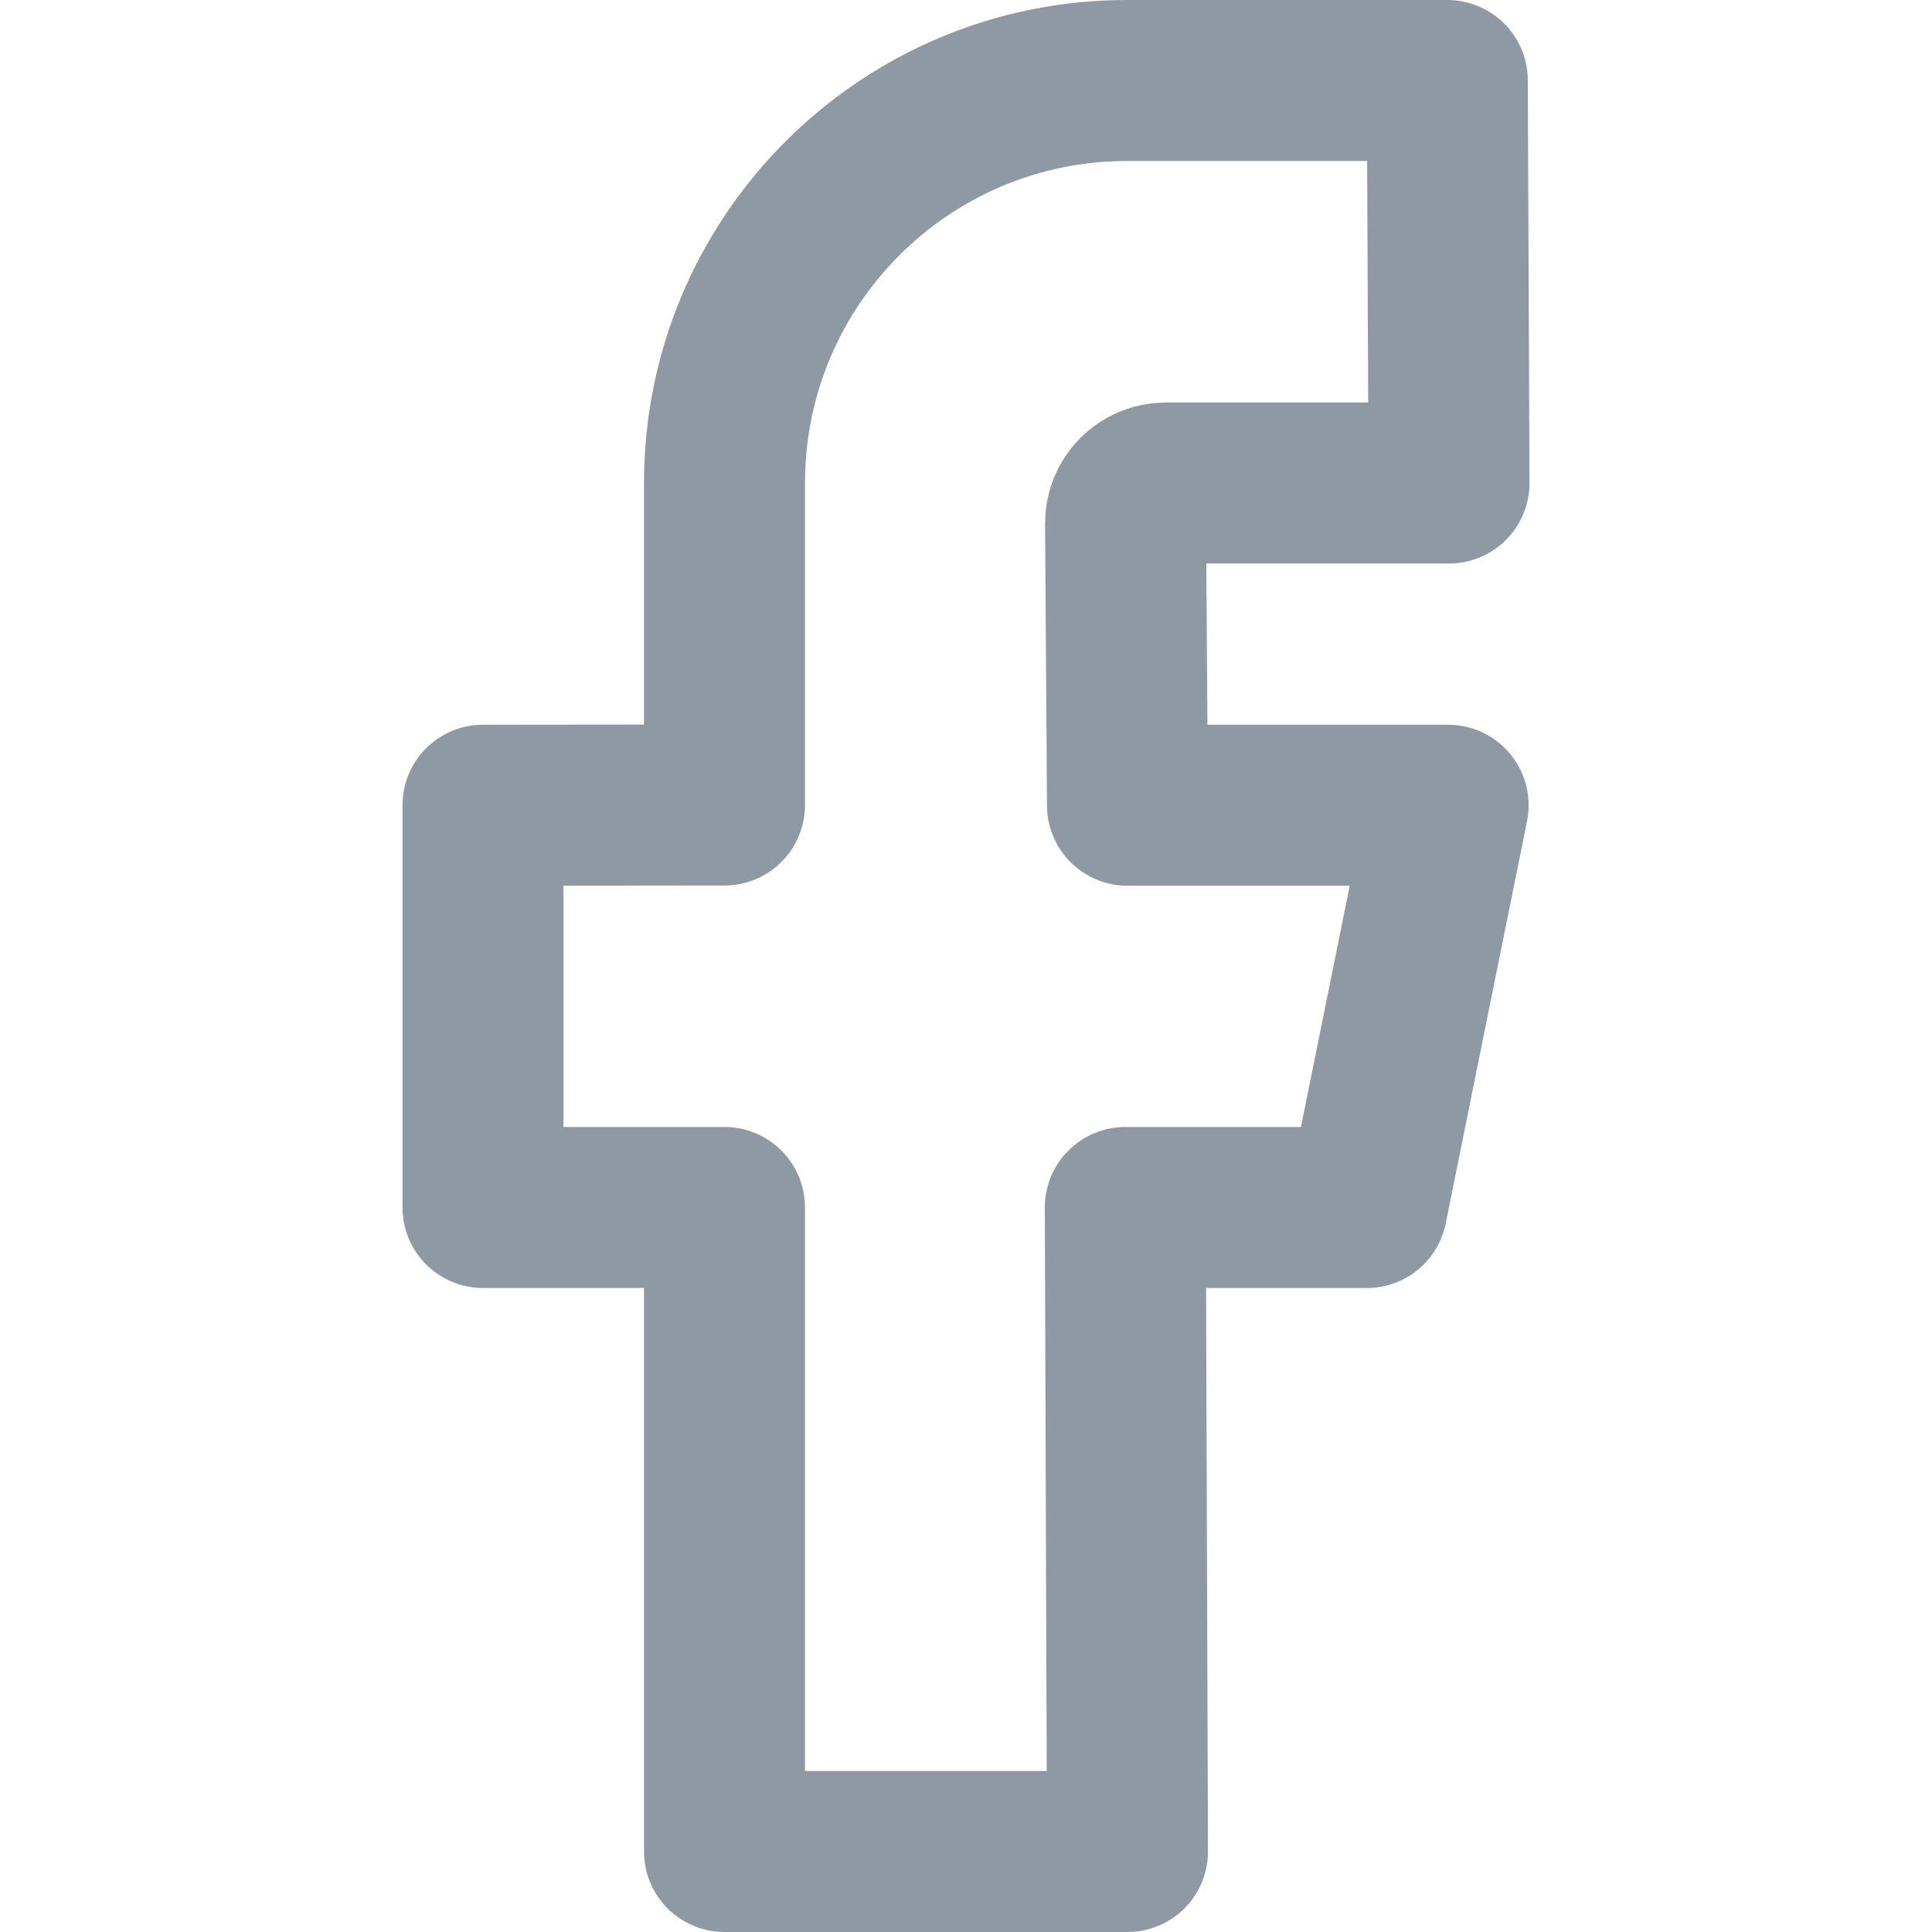 <svg width="24" height="24" viewBox="0 0 24 24" fill="none" xmlns="http://www.w3.org/2000/svg">
<path d="M17.979 1H14C11.239 1 9 3.239 9 6V10L6 10.003V15H9V23H14.006L13.979 15H16.979L17.989 10.003H14.006L13.982 6.503C13.981 6.226 14.205 6 14.482 6H18L17.979 1Z" stroke="#8F99A3" stroke-width="2" stroke-linecap="round" stroke-linejoin="round"/>
</svg>
